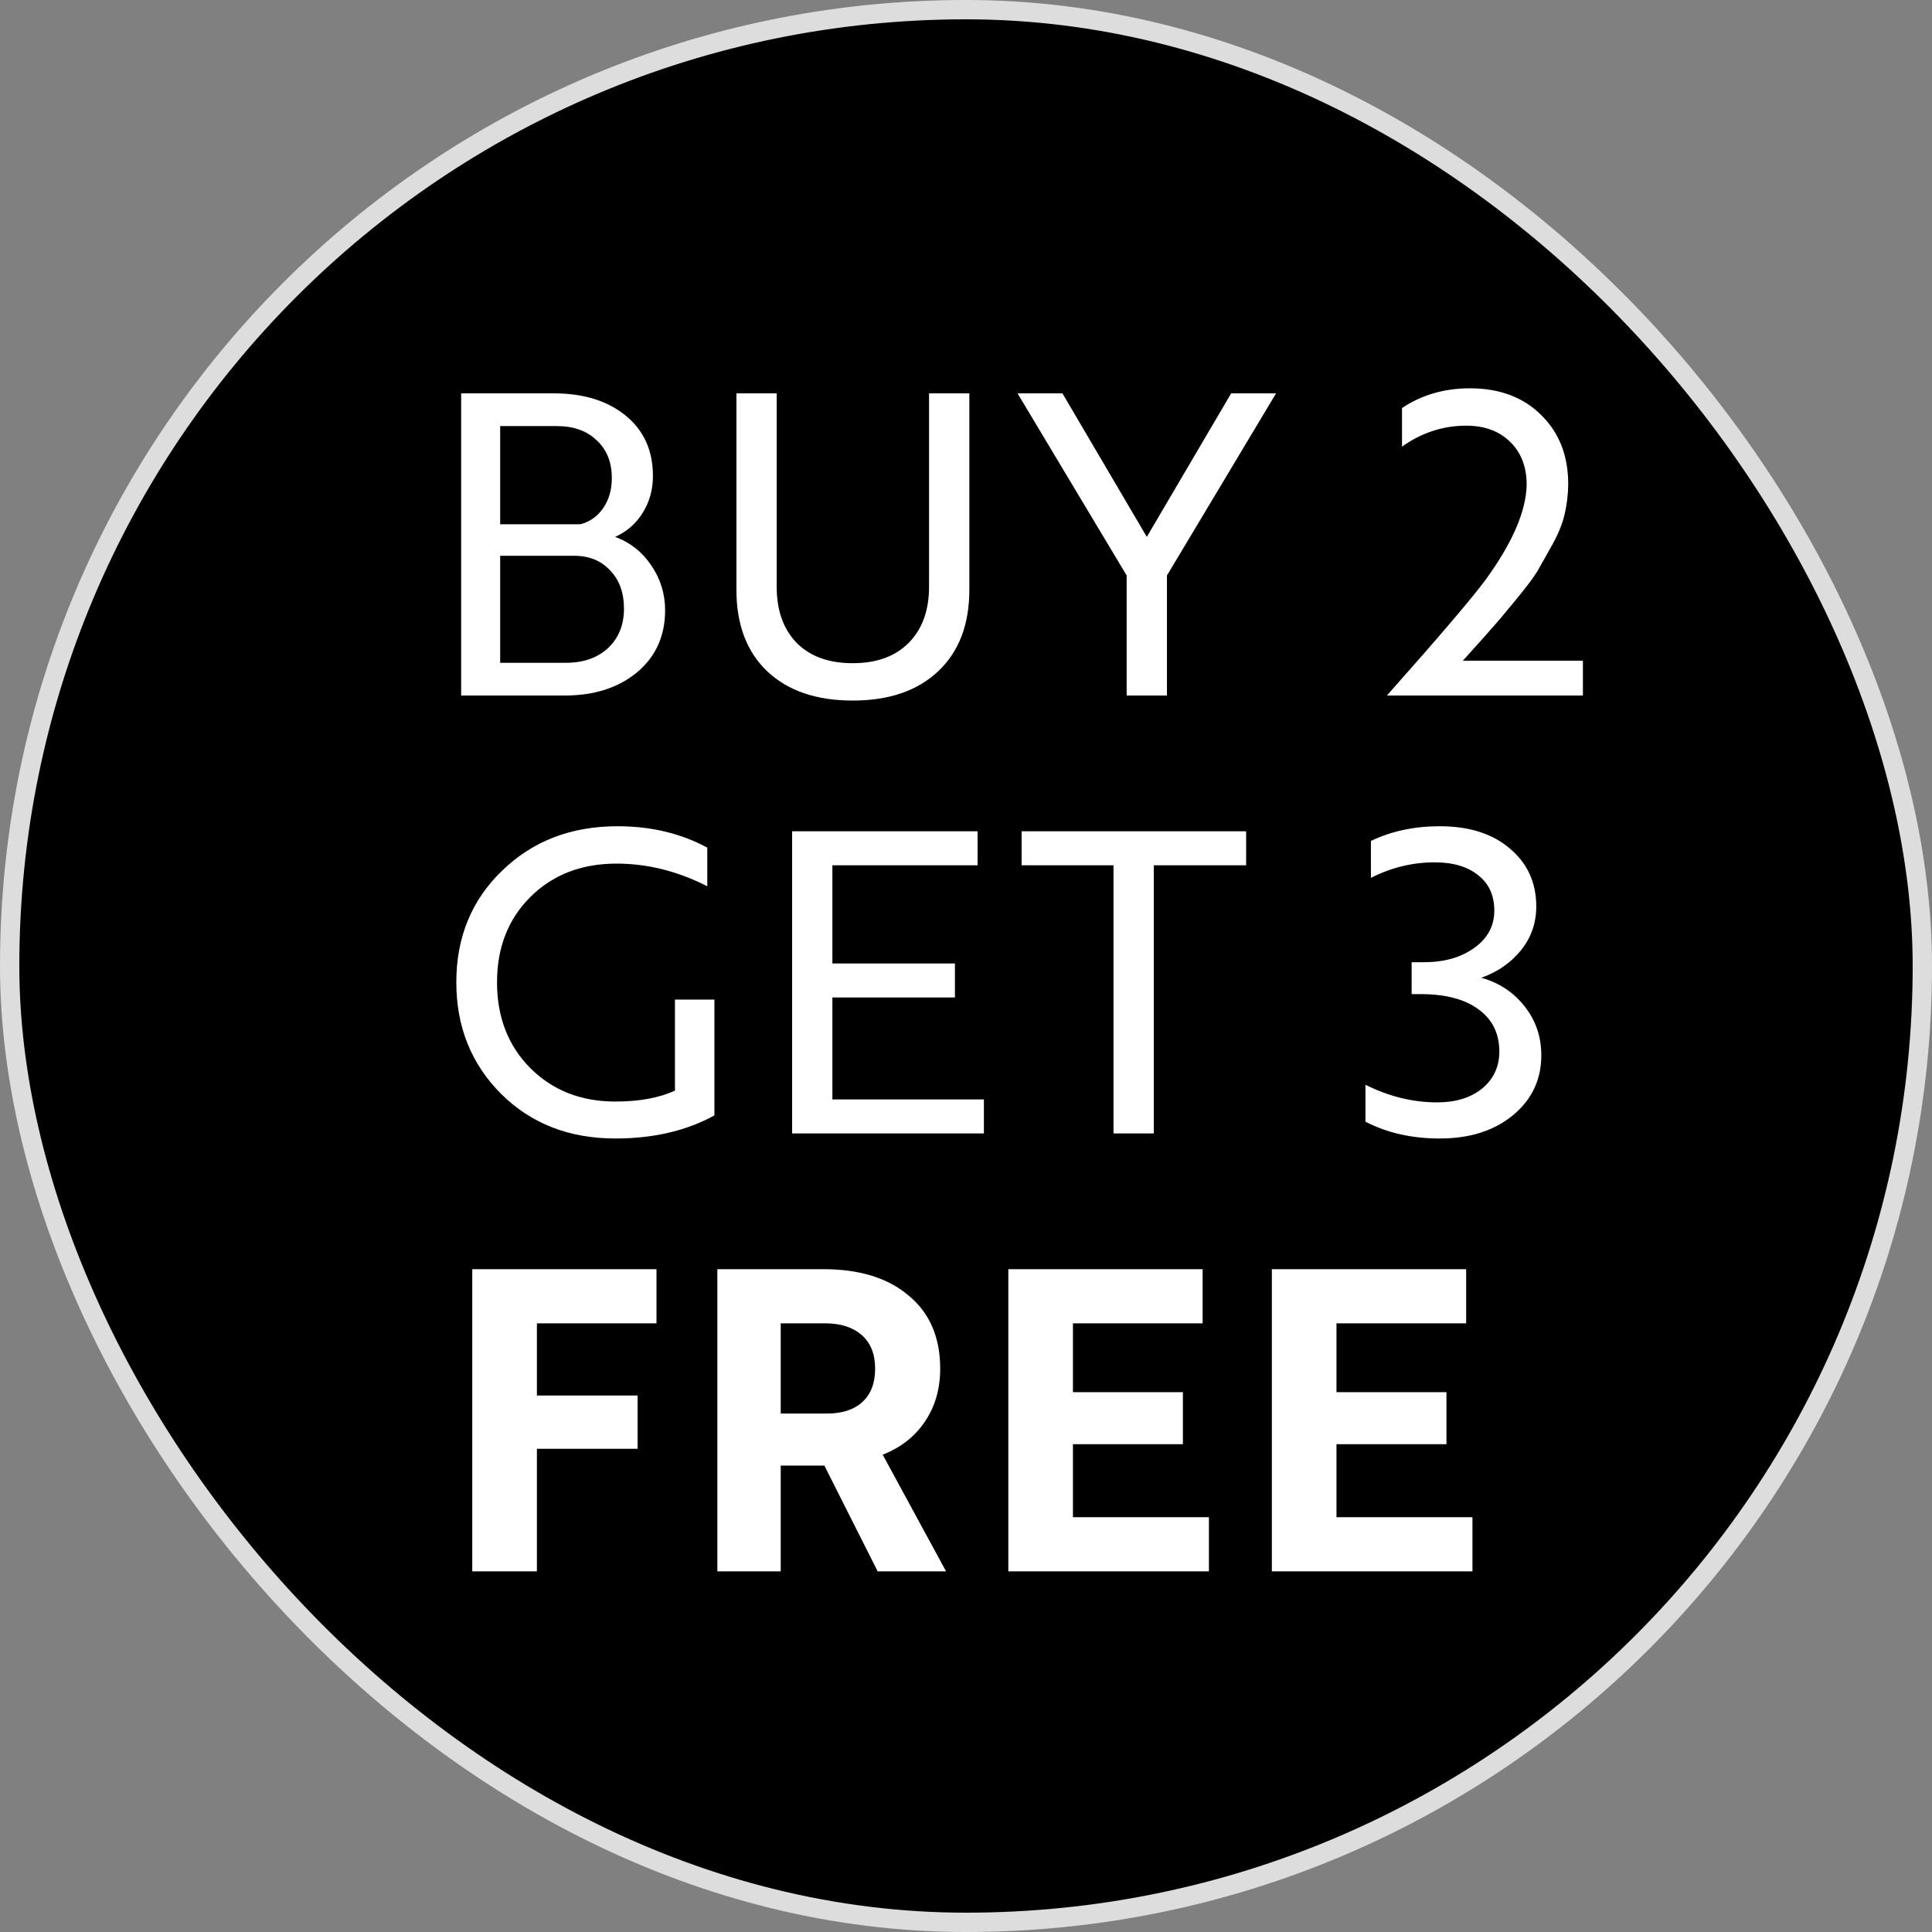 <svg width="100" height="100" viewBox="0 0 100 100" fill="none" xmlns="http://www.w3.org/2000/svg">
<rect x="0" y="0" width="100" height="100" fill="#808080" stroke="none"/>
<rect x="0.5" y="0.5" width="99" height="99" rx="49.5" fill="black"/>
<rect x="0.5" y="0.5" width="99" height="99" rx="49.5" stroke="#DDDDDD"/>
<path d="M31.841 27.789C32.623 28.079 33.246 28.571 33.709 29.266C34.187 29.961 34.426 30.736 34.426 31.59C34.426 32.908 33.948 33.973 32.993 34.784C32.022 35.594 30.77 36 29.235 36H23.869V20.36H28.67C30.205 20.36 31.443 20.744 32.384 21.511C33.326 22.279 33.796 23.322 33.796 24.639C33.796 25.334 33.623 25.964 33.275 26.529C32.927 27.094 32.45 27.514 31.841 27.789ZM25.889 22.054V27.137H30.038C30.531 27.007 30.922 26.732 31.211 26.312C31.515 25.877 31.668 25.356 31.668 24.748C31.668 23.922 31.407 23.271 30.886 22.793C30.379 22.3 29.691 22.054 28.822 22.054H25.889ZM29.713 28.767H25.889V34.306H29.3C30.198 34.306 30.922 34.052 31.472 33.545C32.022 33.024 32.297 32.343 32.297 31.503C32.297 30.678 32.059 30.019 31.581 29.527C31.117 29.02 30.495 28.767 29.713 28.767ZM48.087 20.36H50.173V30.526C50.173 32.322 49.637 33.726 48.565 34.74C47.494 35.754 46.017 36.261 44.134 36.261C42.251 36.261 40.774 35.754 39.703 34.74C38.645 33.726 38.117 32.322 38.117 30.526V20.36H40.202V30.374C40.202 31.605 40.55 32.575 41.245 33.285C41.94 33.98 42.903 34.327 44.134 34.327C45.365 34.327 46.328 33.98 47.023 33.285C47.733 32.575 48.087 31.605 48.087 30.374V20.36ZM58.316 29.787L52.668 20.36H54.992L59.359 27.789L63.725 20.36H66.049L60.401 29.787V36H58.316V29.787ZM72.568 23.119V21.12C73.582 20.44 74.755 20.099 76.087 20.099C77.622 20.099 78.853 20.563 79.78 21.49C80.707 22.402 81.17 23.589 81.17 25.052C81.17 25.53 81.112 26.037 80.996 26.573C80.881 27.079 80.671 27.608 80.367 28.158L79.585 29.549C79.396 29.867 78.998 30.396 78.39 31.134C77.868 31.771 77.463 32.249 77.173 32.568C77.13 32.626 76.645 33.169 75.718 34.197H81.931V36H71.786C74.538 32.901 76.247 30.895 76.913 29.983C78.288 28.086 78.991 26.457 79.02 25.095C79.02 24.169 78.737 23.43 78.173 22.88C77.608 22.315 76.848 22.033 75.892 22.033C74.69 22.033 73.582 22.395 72.568 23.119Z" fill="white"/>
<path d="M36.978 51.738V57.733C35.53 58.529 33.821 58.928 31.852 58.928C29.462 58.928 27.493 58.16 25.943 56.625C24.394 55.076 23.619 53.15 23.619 50.847C23.619 48.516 24.408 46.589 25.987 45.069C27.565 43.534 29.556 42.766 31.96 42.766C33.698 42.766 35.248 43.136 36.609 43.874V45.873C35.074 45.091 33.51 44.7 31.917 44.7C30.092 44.7 28.601 45.279 27.442 46.437C26.298 47.581 25.726 49.051 25.726 50.847C25.726 52.643 26.298 54.12 27.442 55.278C28.601 56.437 30.07 57.016 31.852 57.016C33.083 57.016 34.111 56.828 34.936 56.451V51.738H36.978ZM50.926 56.907V58.667H40.999V43.027H50.6V44.786H43.084V49.87H49.427V51.629H43.084V56.907H50.926ZM64.499 43.027V44.786H59.72V58.667H57.635V44.786H52.878V43.027H64.499ZM77.345 47.133C77.345 46.35 77.07 45.742 76.519 45.308C75.969 44.859 75.216 44.634 74.26 44.634C73.116 44.634 72.016 44.902 70.958 45.438V43.527C72.016 43.02 73.203 42.766 74.521 42.766C76.041 42.766 77.251 43.15 78.148 43.918C79.061 44.685 79.517 45.684 79.517 46.915C79.517 47.77 79.256 48.523 78.735 49.174C78.214 49.826 77.526 50.304 76.671 50.608C77.598 50.869 78.344 51.361 78.909 52.085C79.488 52.809 79.778 53.656 79.778 54.627C79.778 55.886 79.285 56.922 78.3 57.733C77.33 58.529 76.07 58.928 74.521 58.928C73.073 58.928 71.791 58.638 70.676 58.059V56.147C71.892 56.755 73.131 57.059 74.391 57.059C75.346 57.059 76.121 56.821 76.715 56.343C77.308 55.85 77.605 55.213 77.605 54.431C77.605 53.49 77.243 52.758 76.519 52.237C75.81 51.716 74.811 51.455 73.522 51.455H73.066V49.804H73.695C74.752 49.804 75.621 49.558 76.302 49.066C76.997 48.573 77.345 47.929 77.345 47.133Z" fill="white"/>
<path d="M33.98 65.693V68.495H27.79V72.231H33.003V74.99H27.79V81.333H24.444V65.693H33.98ZM37.13 81.333V65.693H42.626C44.494 65.693 45.964 66.149 47.035 67.061C48.121 67.959 48.664 69.219 48.664 70.841C48.664 71.898 48.396 72.818 47.861 73.6C47.339 74.367 46.615 74.932 45.688 75.294L48.968 81.333H45.428L42.669 75.859H40.41V81.333H37.13ZM42.712 68.495H40.41V73.165H42.799C43.581 73.165 44.19 72.97 44.624 72.579C45.073 72.174 45.297 71.594 45.297 70.841C45.297 70.088 45.066 69.509 44.602 69.103C44.139 68.698 43.509 68.495 42.712 68.495ZM62.574 78.531V81.333H52.191V65.693H62.248V68.495H55.536V72.058H61.227V74.751H55.536V78.531H62.574ZM76.214 78.531V81.333H65.831V65.693H75.888V68.495H69.176V72.058H74.868V74.751H69.176V78.531H76.214Z" fill="white"/>
</svg>
